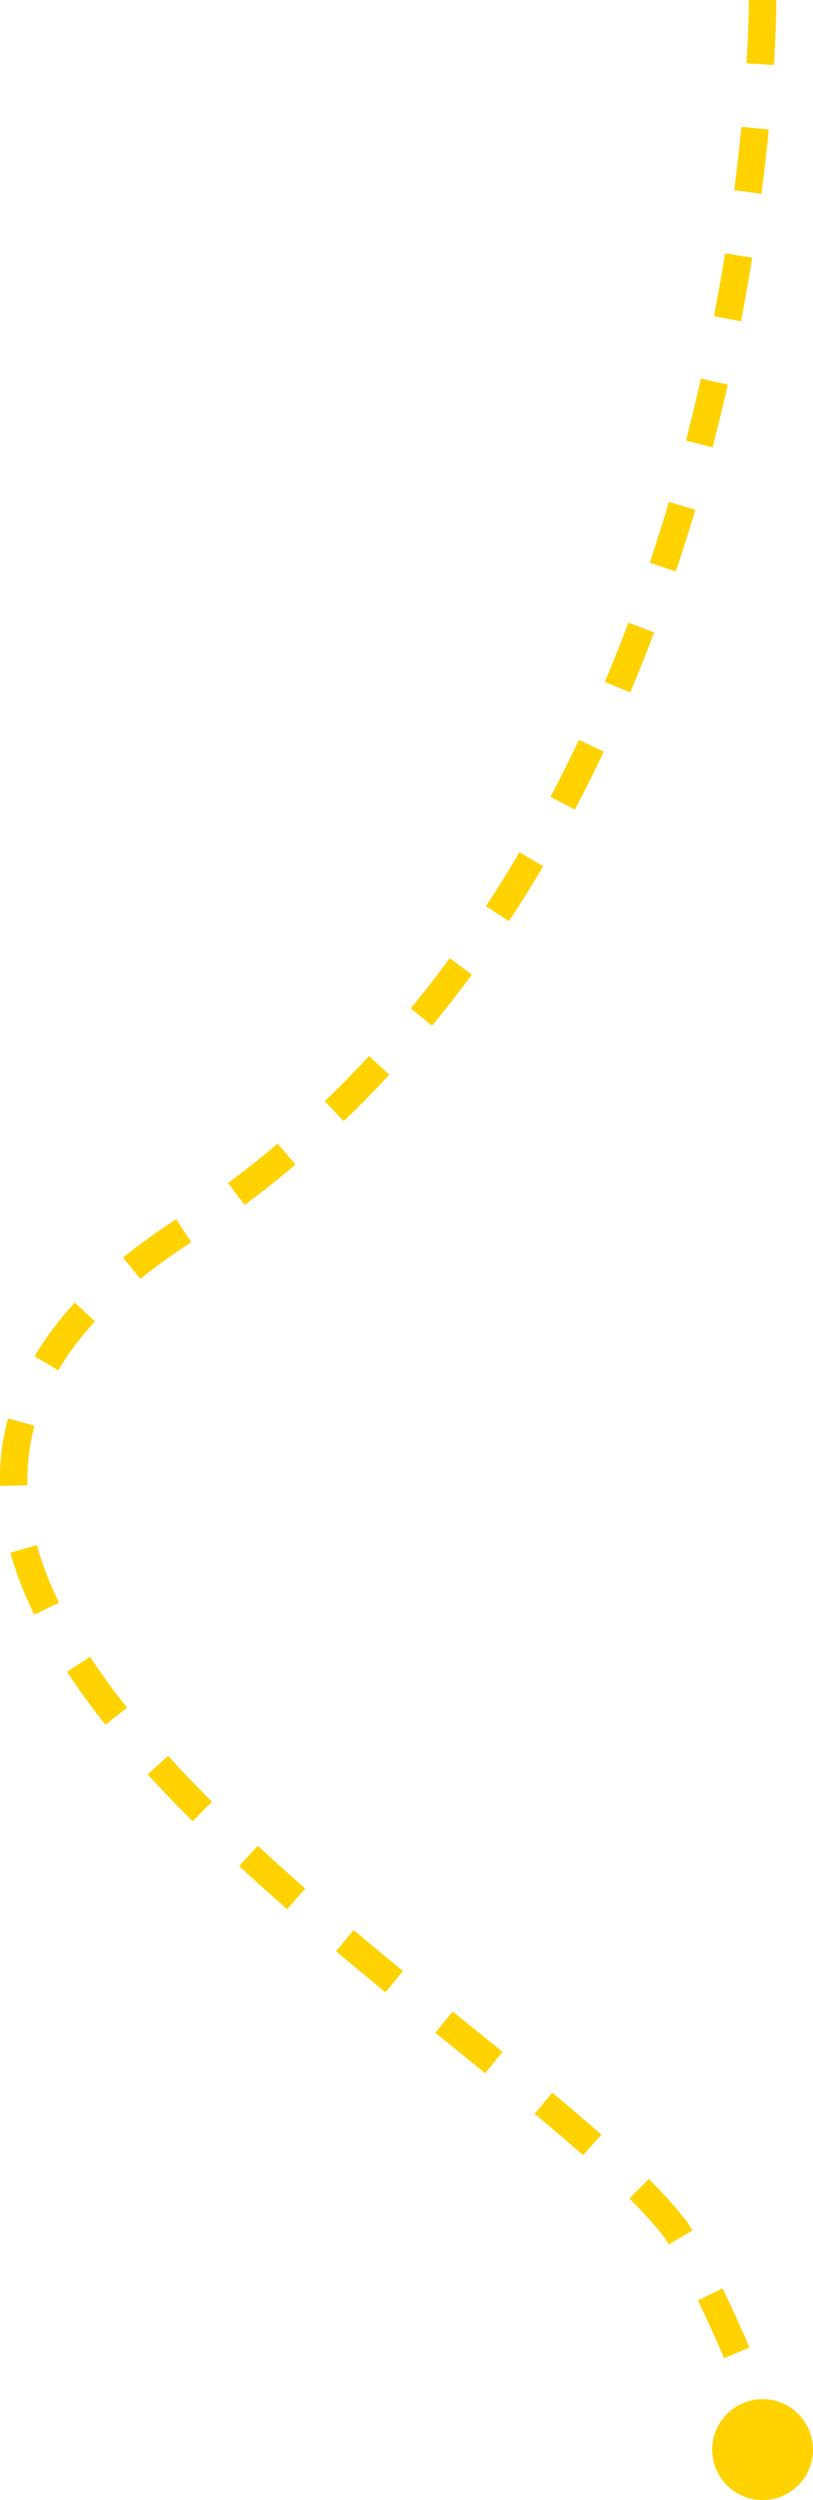 <svg xmlns="http://www.w3.org/2000/svg" width="88.729" height="272.583"><g transform="translate(-104.271 -479.417)"><path d="M187.5 479.422s.33 92.953-63.223 134.206c-57.451 37.292 35.465 85.325 53.637 108.759 1.75 2.254 8.447 16.46 8.4 18.324" fill="none" stroke="#ffd200" stroke-width="3" stroke-dasharray="7"/><circle cx="5.5" cy="5.5" r="5.5" transform="translate(182 741)" fill="#ffd200"/></g></svg>